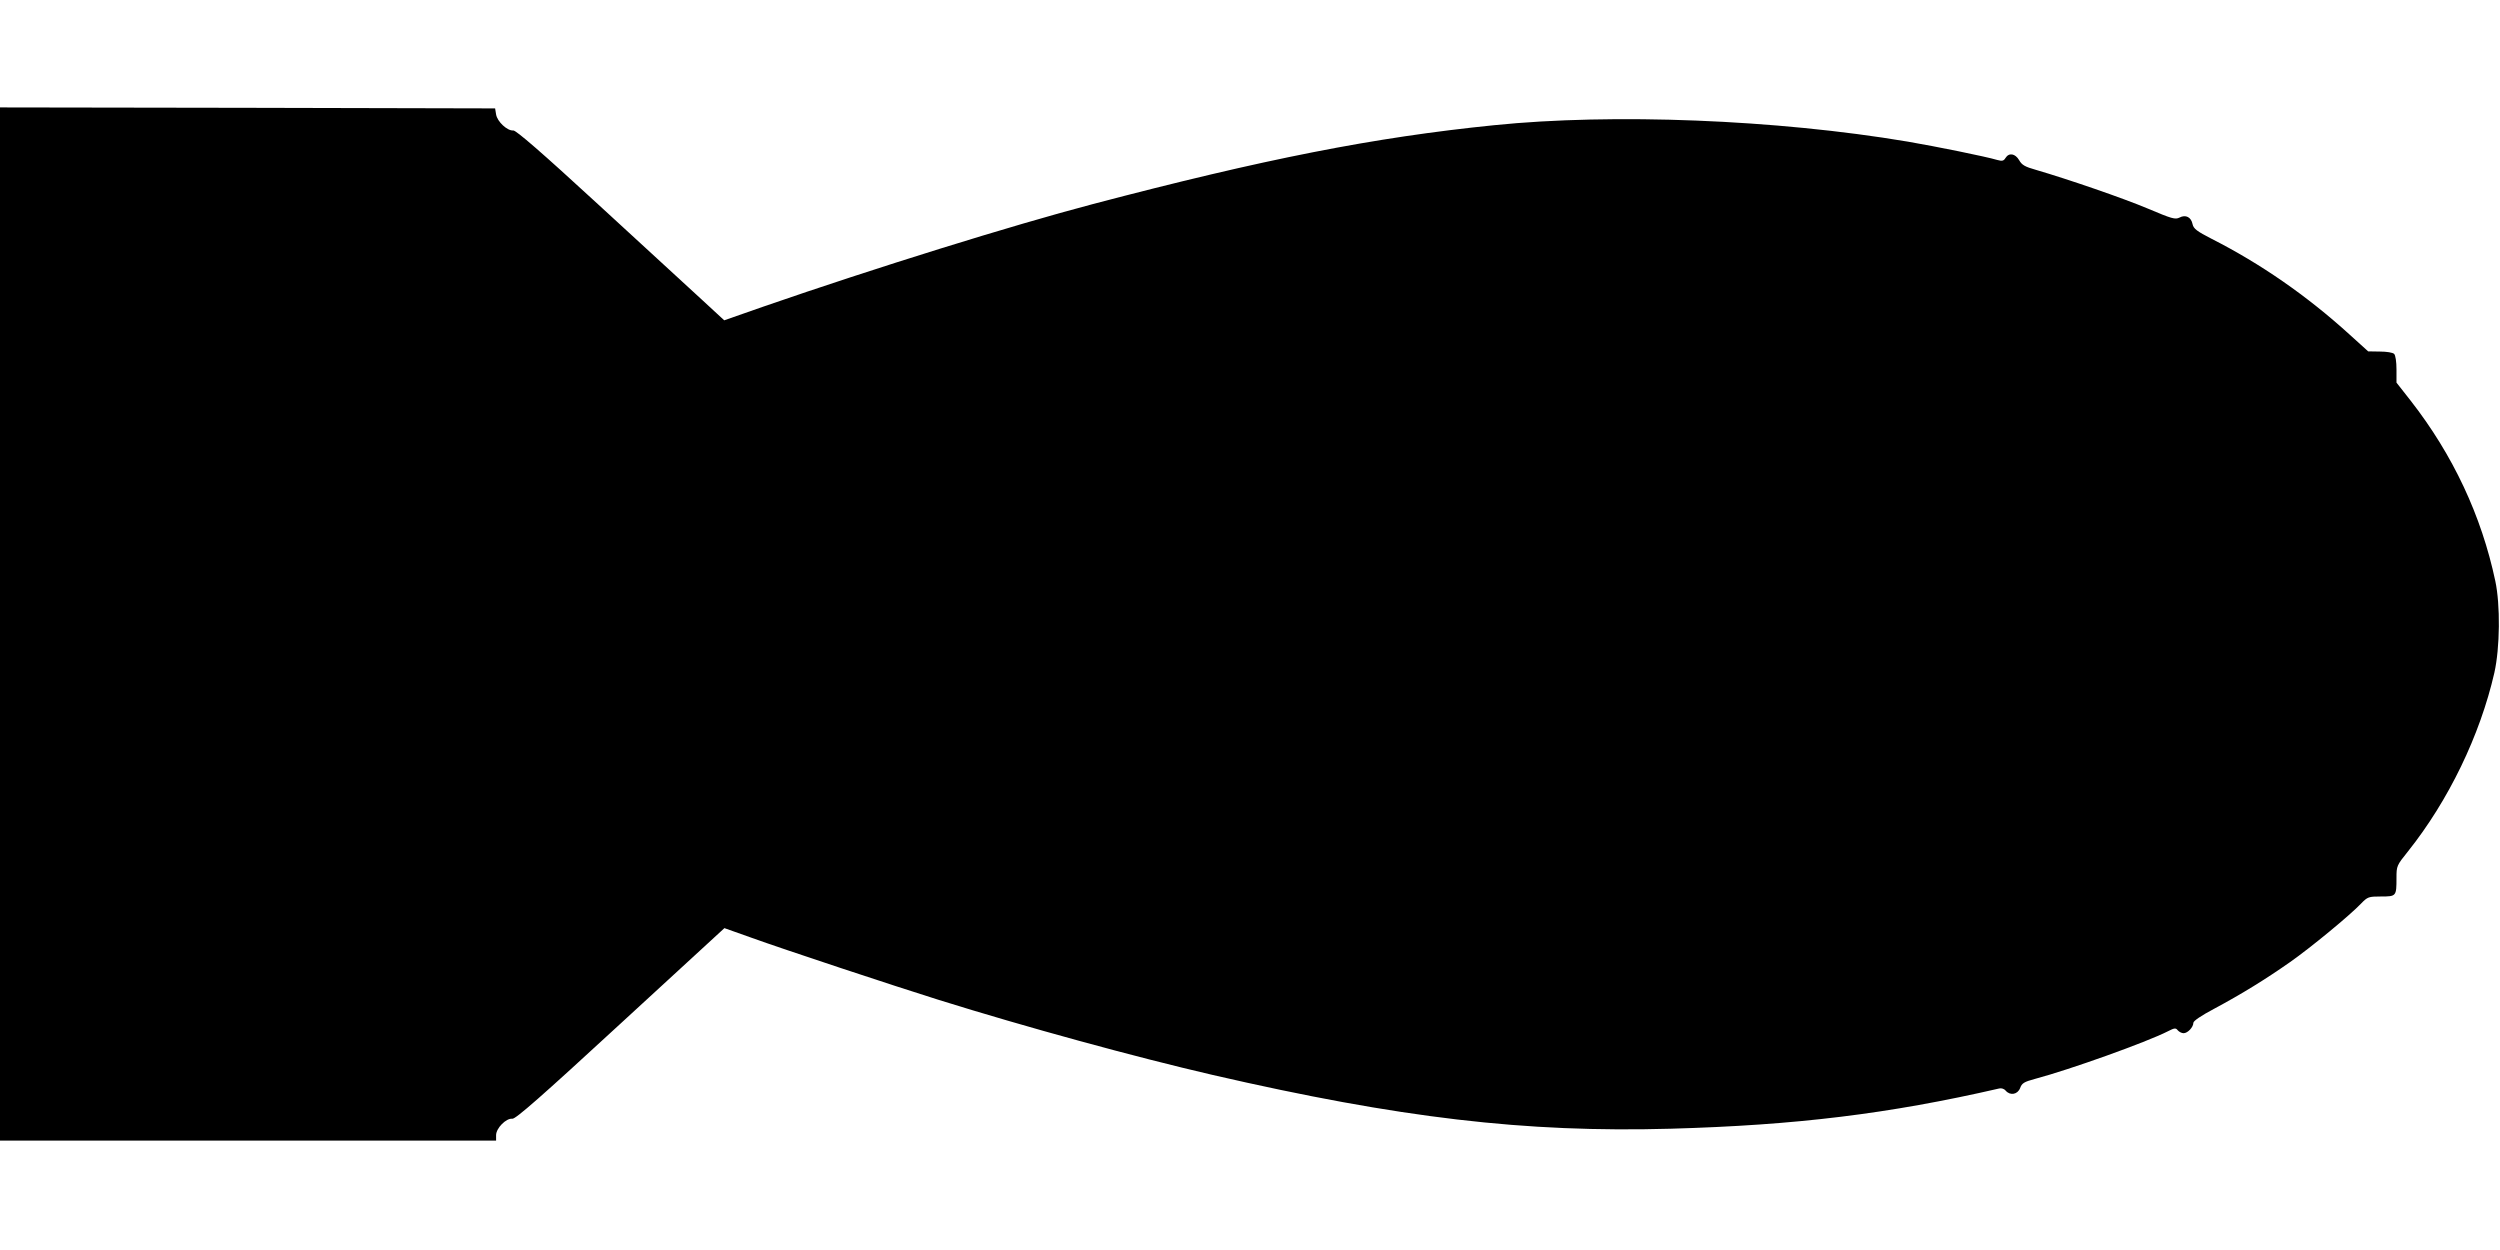 <?xml version="1.0" standalone="no"?>
<!DOCTYPE svg PUBLIC "-//W3C//DTD SVG 20010904//EN"
 "http://www.w3.org/TR/2001/REC-SVG-20010904/DTD/svg10.dtd">
<svg version="1.0" xmlns="http://www.w3.org/2000/svg"
 width="1280pt" height="640pt" viewBox="0 0 1280 640"
 preserveAspectRatio="xMidYMid meet">
<g transform="translate(0,640) scale(0.1,-0.1)"
fill="#000000" stroke="none">
<path d="M0 3205 l0 -2645 1270 0 1270 0 0 28 c0 36 52 88 83 84 17 -2 147
112 554 487 l532 489 138 -49 c163 -59 731 -247 958 -318 448 -140 1008 -293
1405 -385 955 -220 1599 -296 2345 -275 640 18 1116 76 1681 206 11 3 26 -2
33 -11 23 -27 61 -20 74 13 9 25 20 32 76 47 180 48 571 188 681 244 33 17 40
18 50 5 7 -8 20 -15 30 -15 21 0 50 31 50 53 0 10 40 37 108 73 140 75 263
151 387 238 107 75 308 241 364 300 33 34 38 36 102 36 78 0 79 1 79 95 0 61
1 64 59 136 208 261 369 595 442 914 29 129 31 348 5 470 -71 335 -217 646
-433 923 l-73 93 0 67 c0 40 -5 73 -12 80 -7 7 -39 12 -72 12 l-61 1 -95 86
c-219 199 -456 363 -706 490 -76 39 -93 52 -98 75 -7 36 -35 51 -67 34 -22
-11 -39 -6 -162 46 -128 54 -411 151 -572 198 -57 16 -73 25 -87 50 -20 34
-52 40 -70 11 -9 -15 -17 -17 -42 -10 -61 18 -313 69 -459 94 -671 113 -1510
146 -2117 84 -614 -62 -1177 -173 -2055 -404 -414 -109 -1109 -325 -1684 -524
l-203 -71 -117 108 c-64 59 -303 278 -530 487 -289 266 -420 379 -433 377 -30
-3 -82 45 -88 82 l-5 31 -1267 3 -1268 2 0 -2645z"/>
</g>
</svg>
